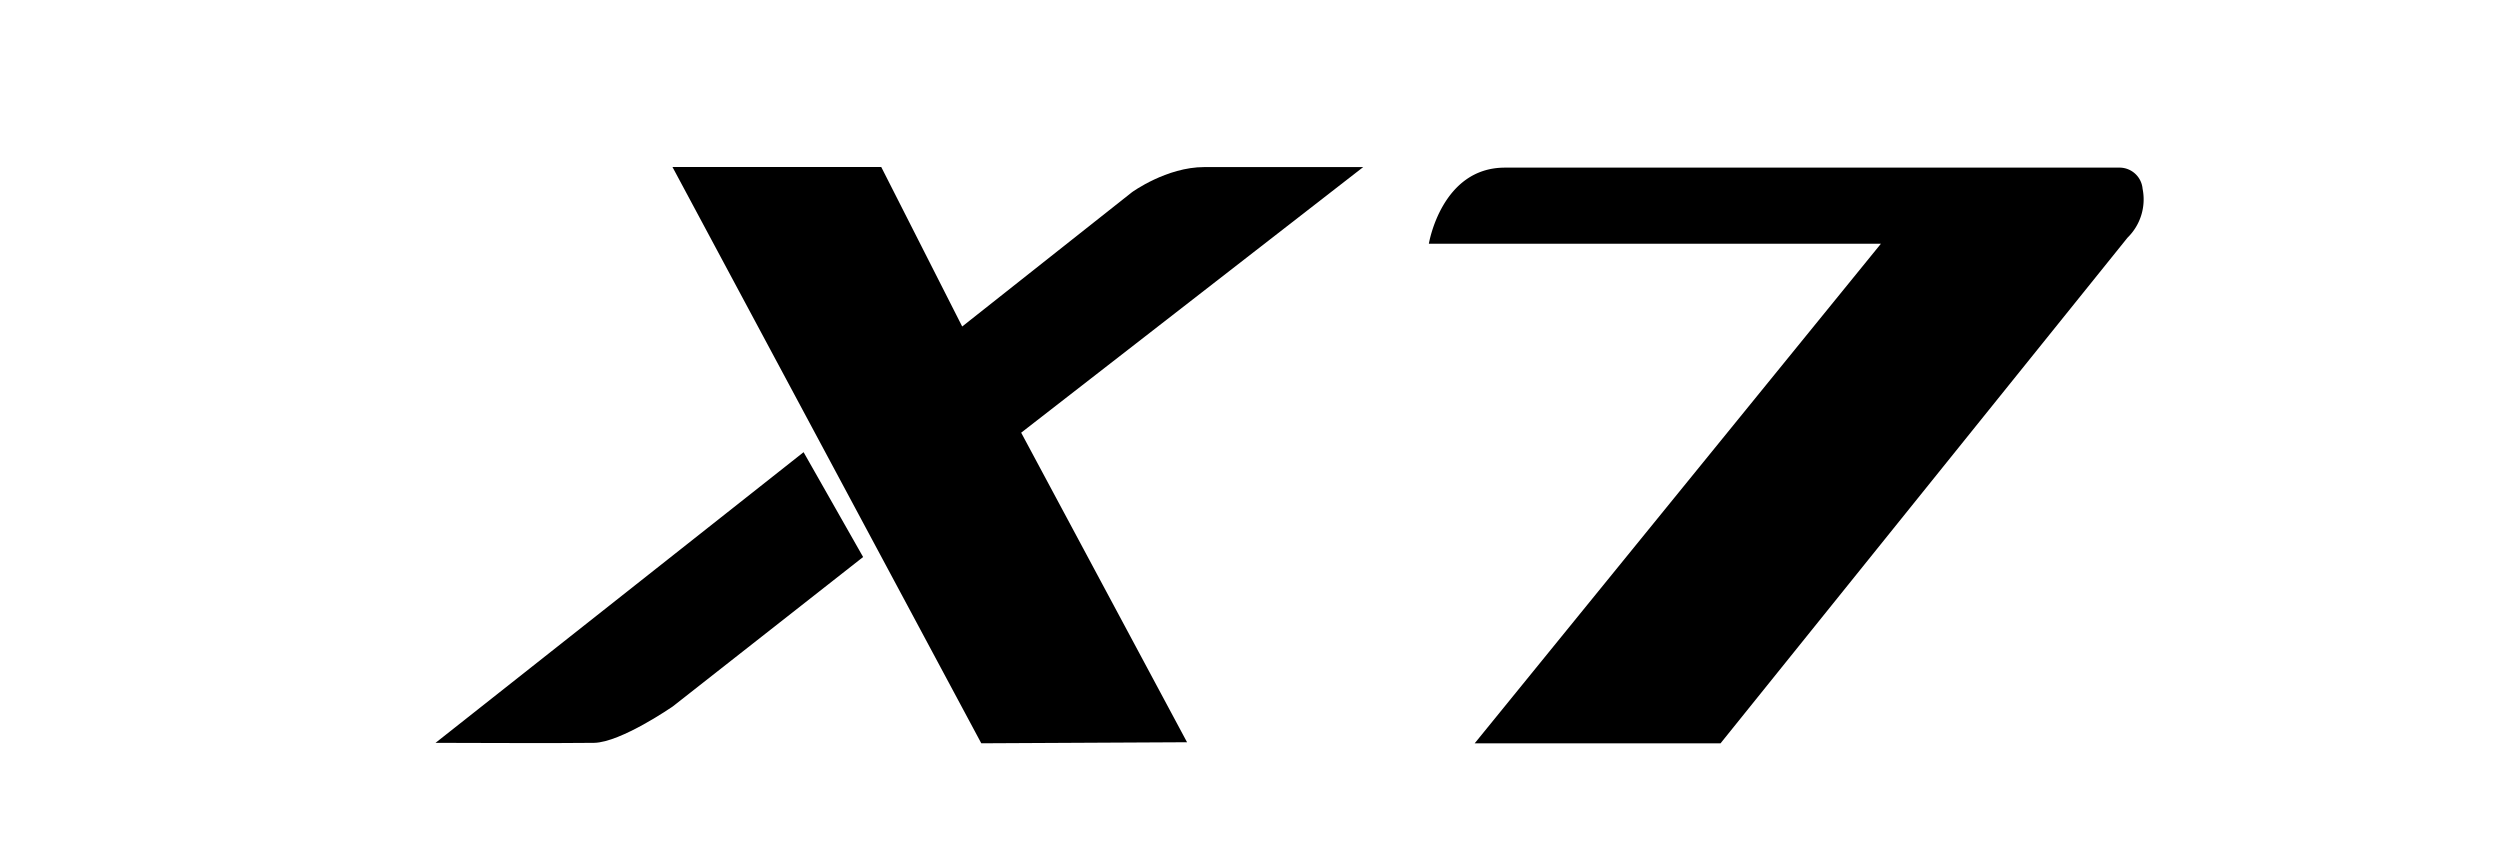 <svg id="Capa_1" data-name="Capa 1" xmlns="http://www.w3.org/2000/svg" width="498.86" height="170.92" viewBox="0 0 498.86 170.92"><title>X7 WHITE</title><path d="M134.19,33.33h41.66L192,65.15l33.9-26.81s6.88-5,14.4-5h31.72l-68.25,53,33.1,61.77-41.06.21Z"/><path d="M160.35,90.23l11.88,20.92-38,29.83s-10.33,7.15-15.68,7.25-31.64,0-31.64,0Z"/><path d="M375.33,48.63H285.12s2.49-15.18,15.17-15.18H423.14a4.63,4.63,0,0,1,4.4,4.22,10.68,10.68,0,0,1-3,9.75L343.32,148.33H294.26Z"/></svg>